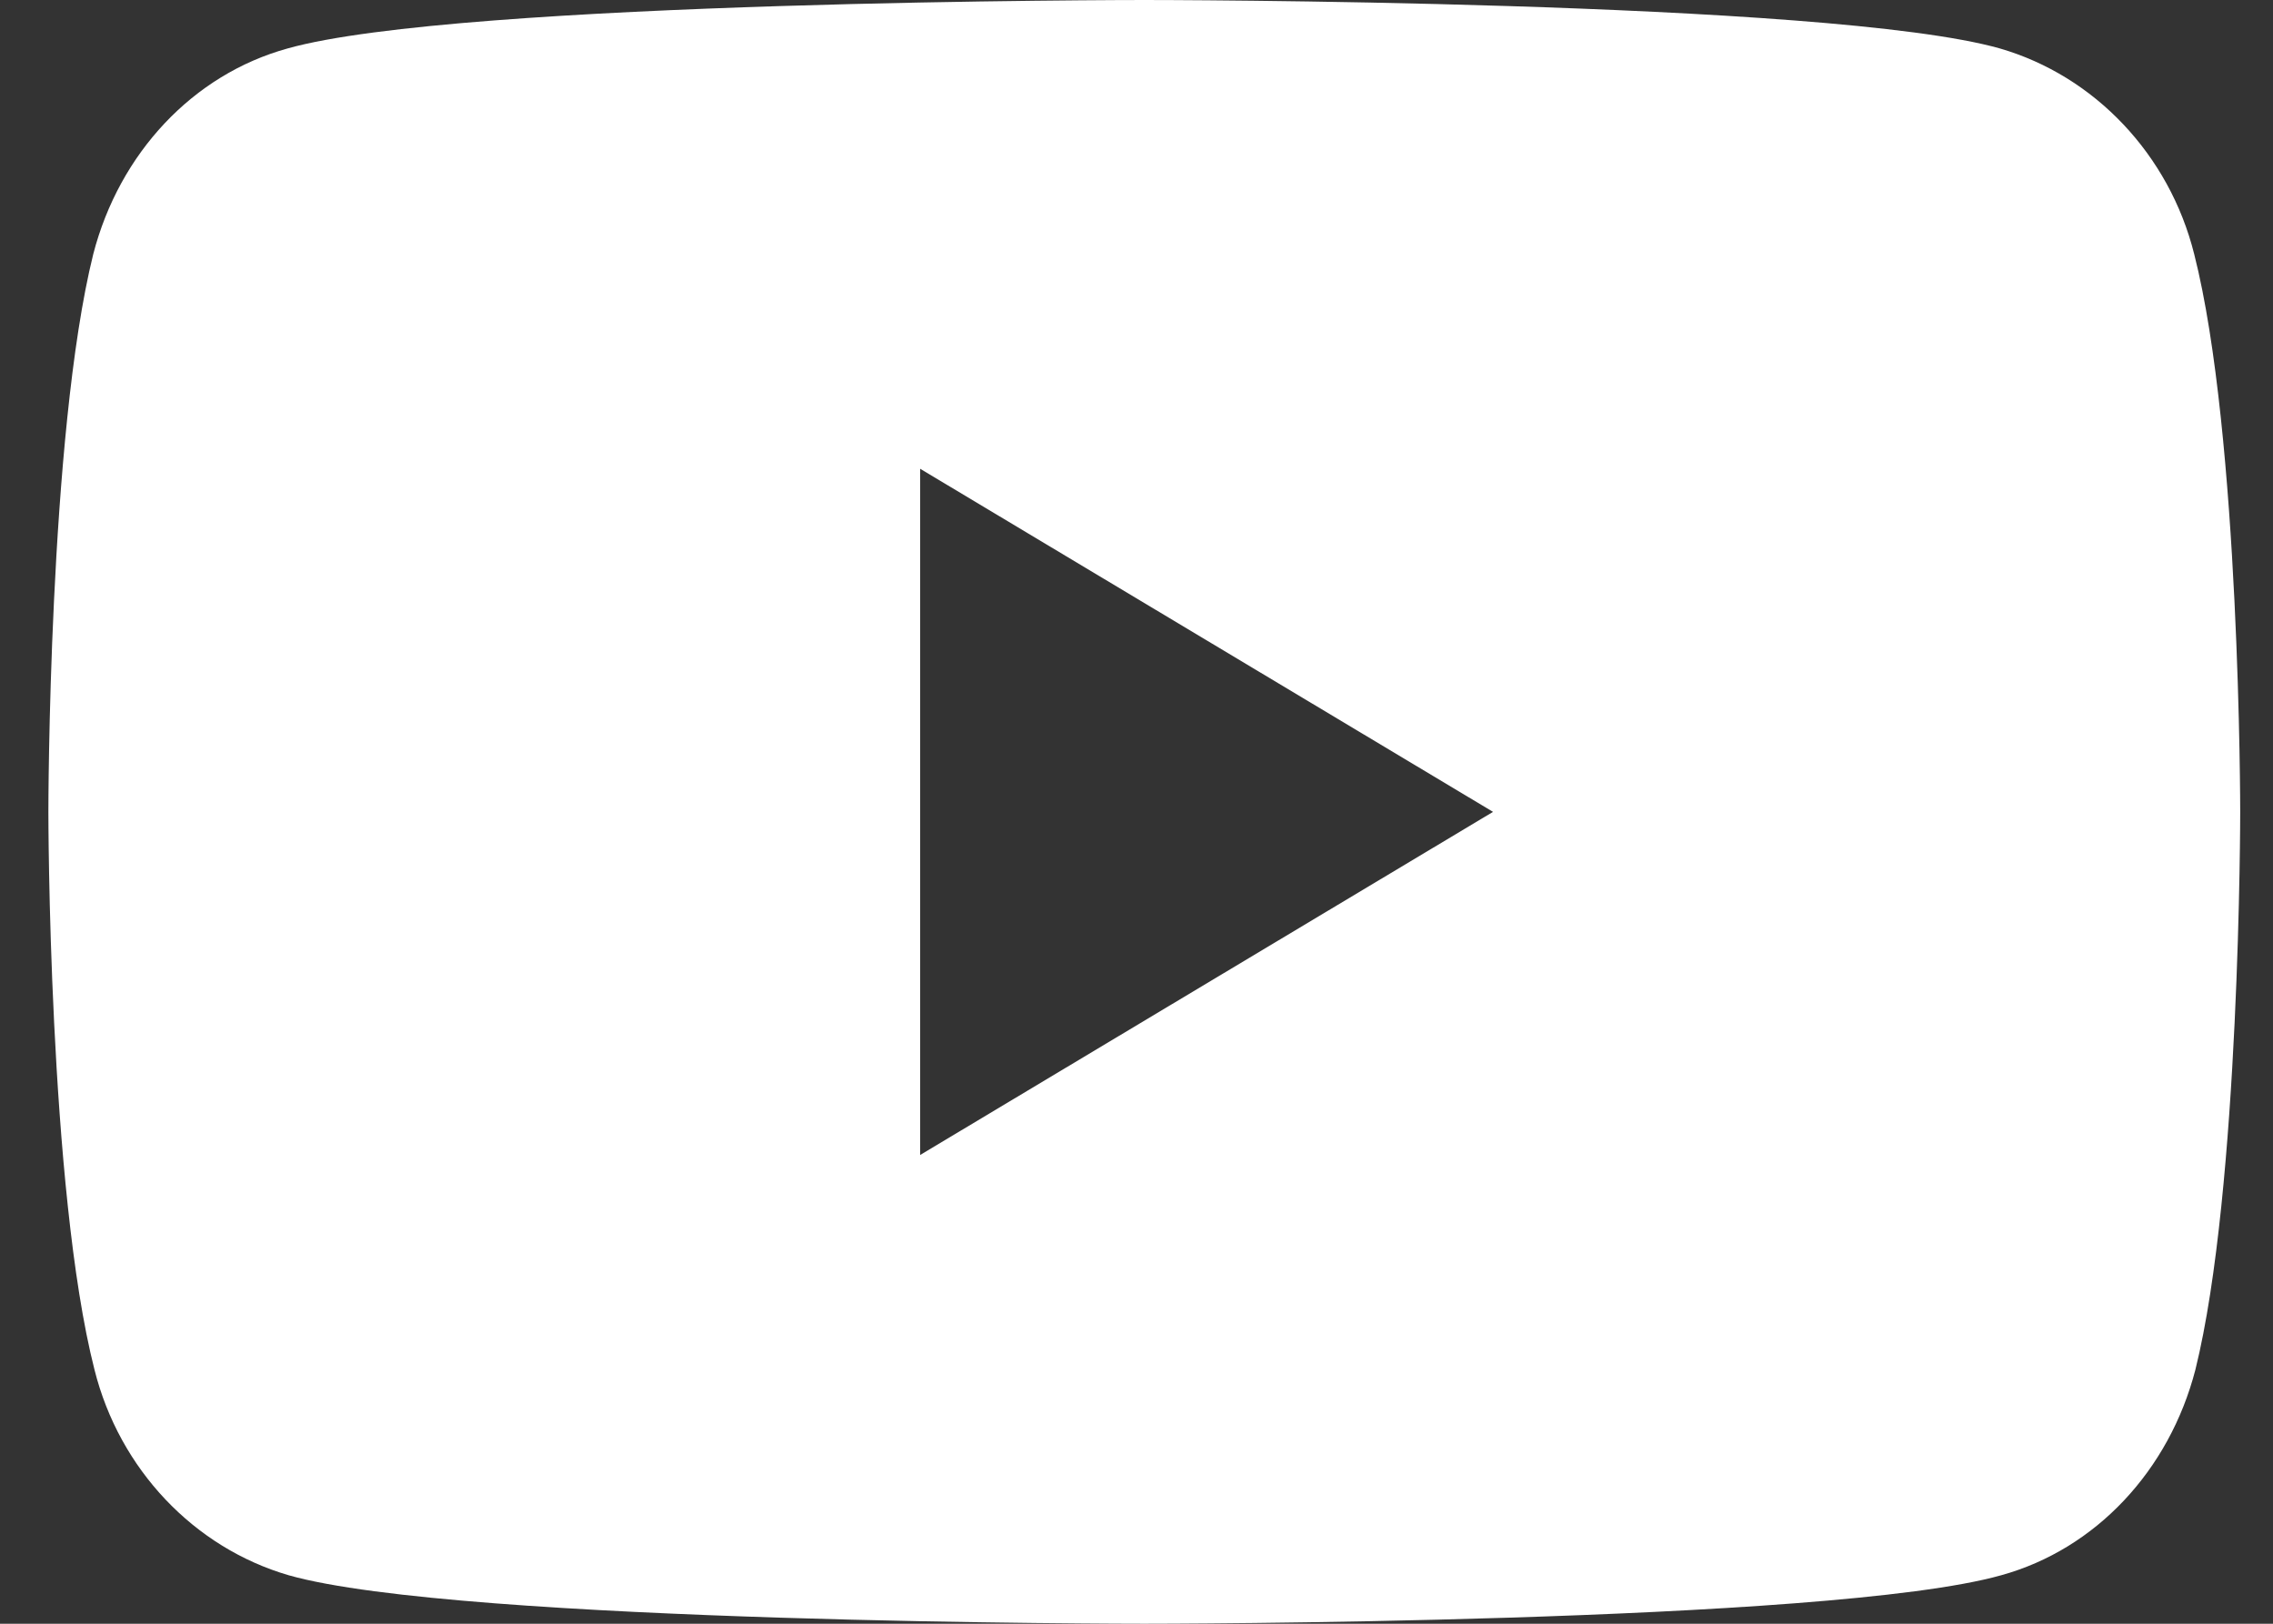 <svg width="28" height="20" viewBox="0 0 28 20" fill="none" xmlns="http://www.w3.org/2000/svg">
<rect x="0" y="0" width="28" height="20" fill="#333333" stroke="none"/>
<path d="M27.029 3.129C26.722 1.903 25.802 0.935 24.636 0.597C22.534 0 14.096 0 14.096 0C14.096 0 5.659 0 3.542 0.597C2.376 0.919 1.471 1.887 1.149 3.129C0.596 5.355 0.596 10 0.596 10C0.596 10 0.596 14.645 1.164 16.871C1.471 18.097 2.391 19.064 3.557 19.403C5.659 20 14.096 20 14.096 20C14.096 20 22.534 20 24.651 19.403C25.817 19.081 26.722 18.113 27.044 16.871C27.596 14.645 27.596 10 27.596 10C27.596 10 27.596 5.355 27.029 3.129ZM11.335 14.226V5.774L18.392 10L11.335 14.226Z" fill="white"/>
</svg>
